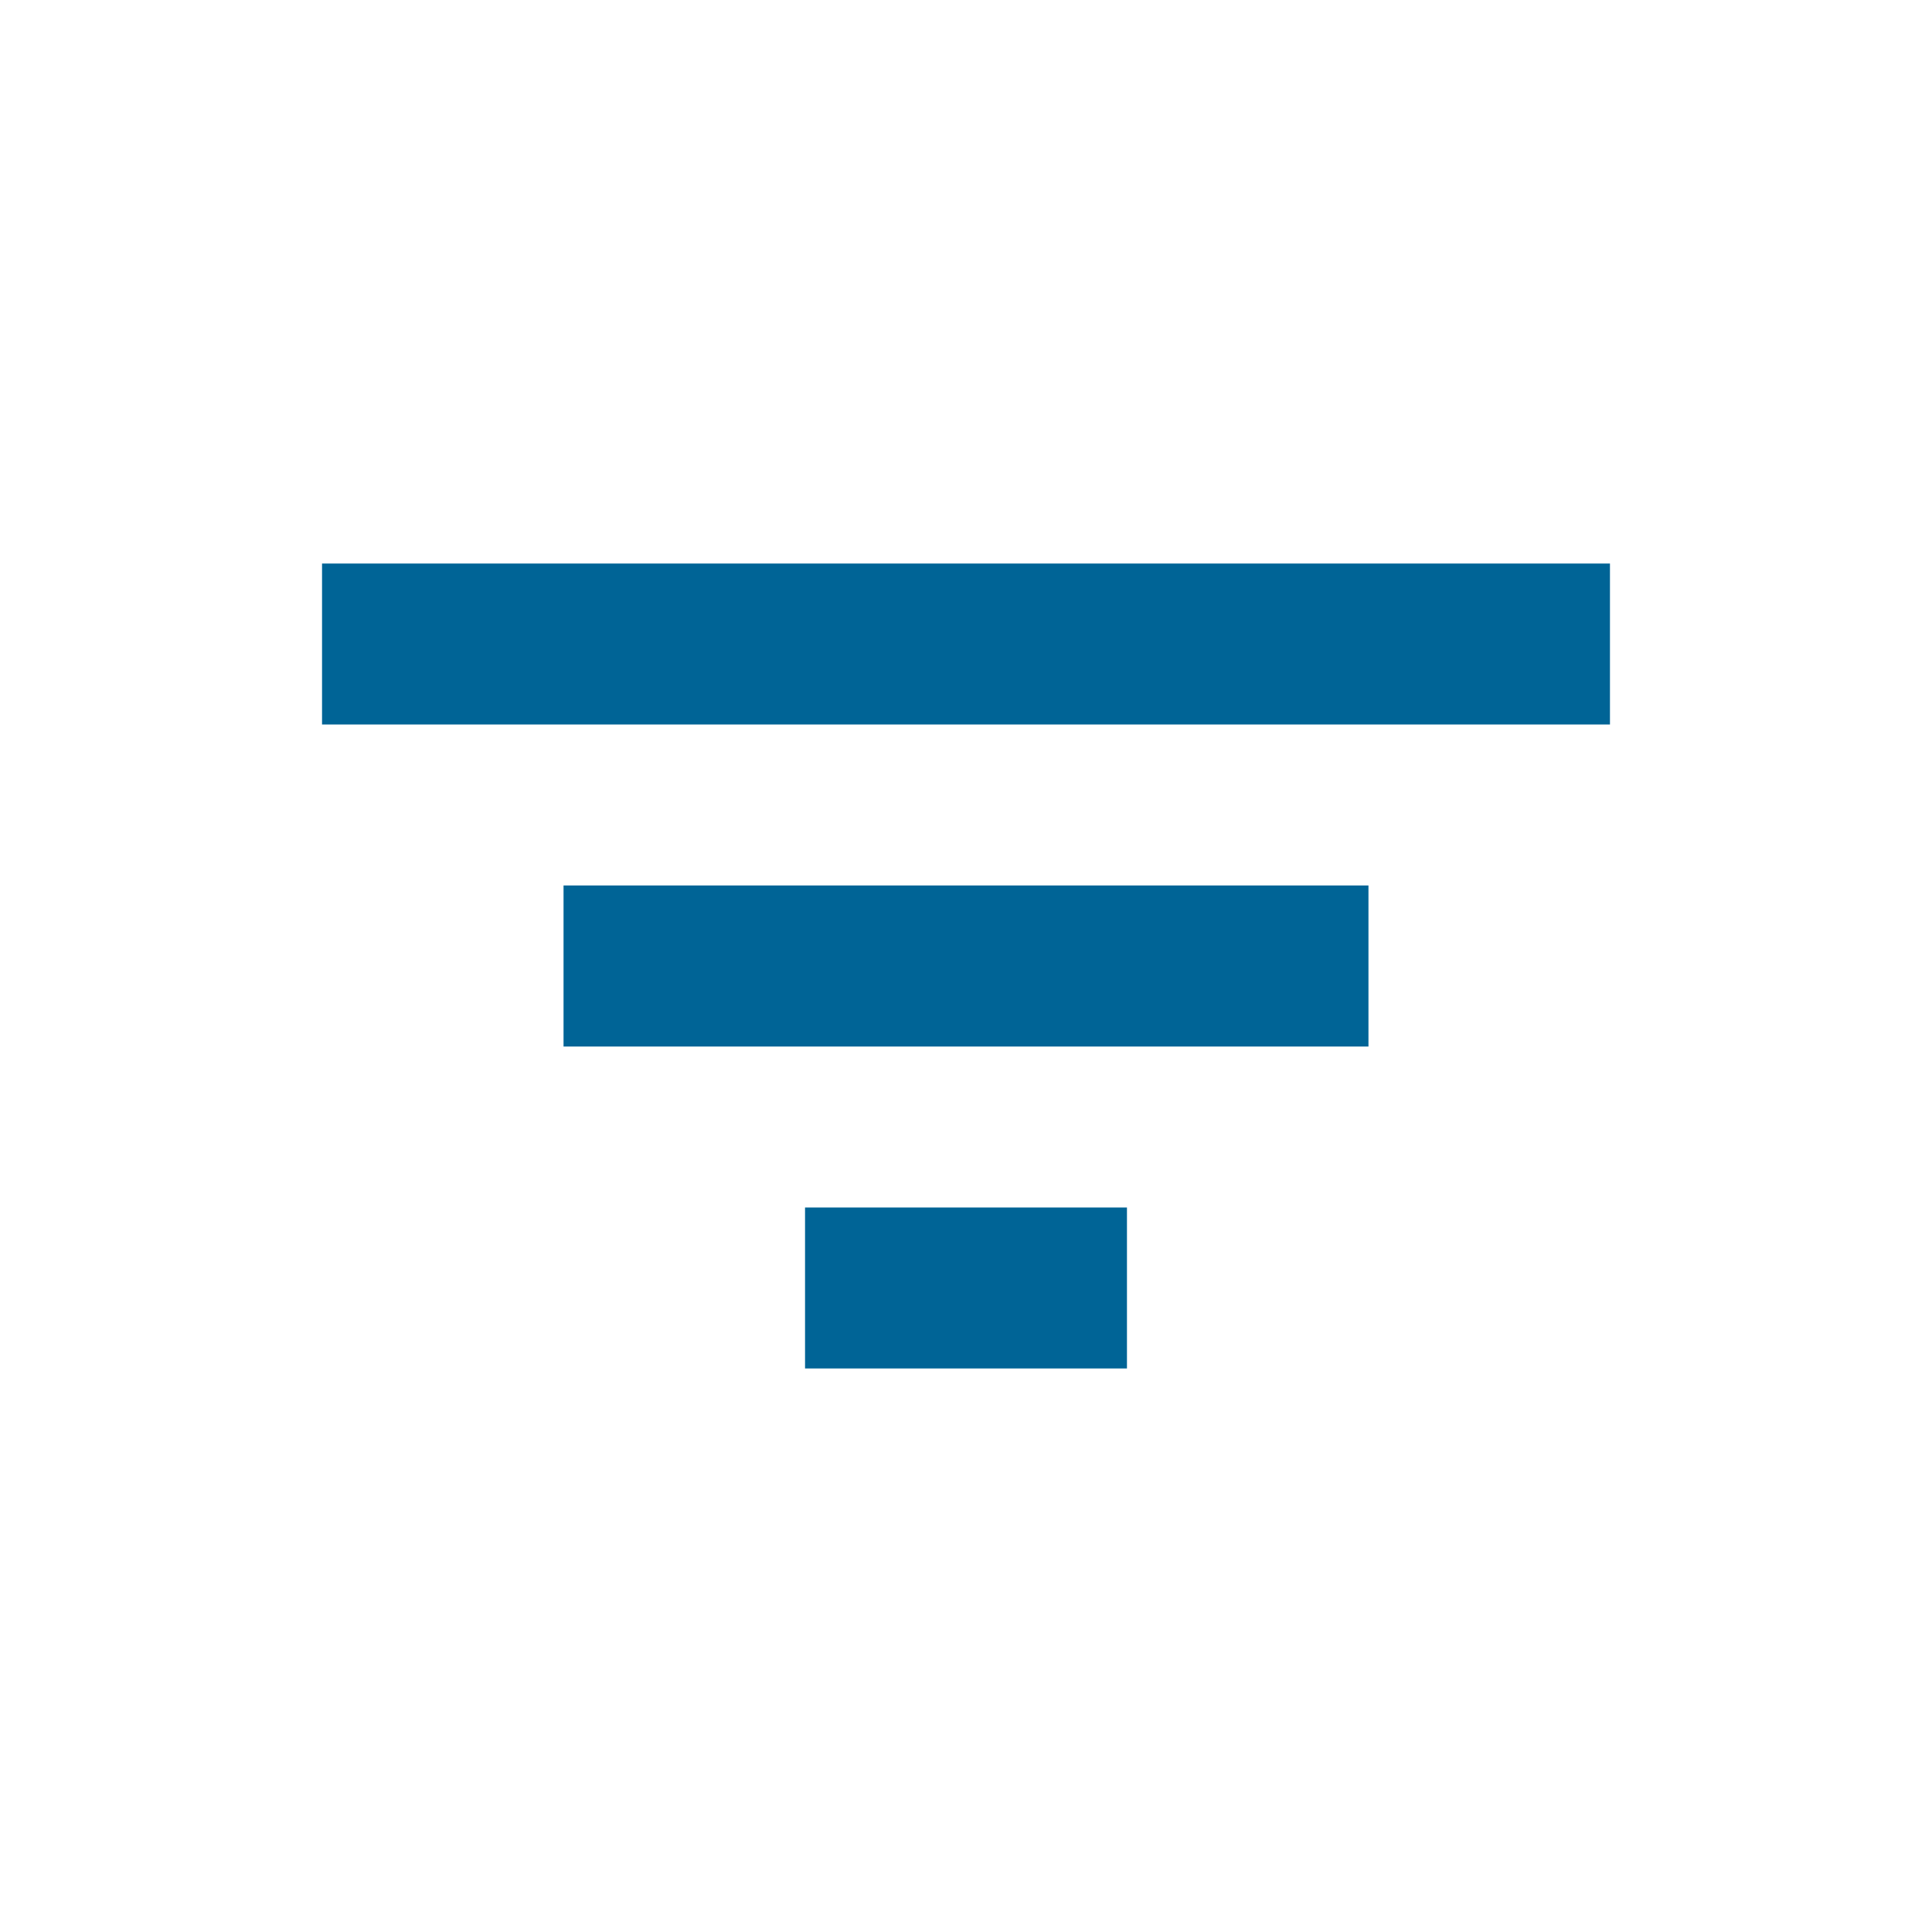 <svg width="16" height="16" viewBox="0 0 16 16" fill="none" xmlns="http://www.w3.org/2000/svg">
<g id="bx:filter">
<path id="Vector" d="M4.667 7.333H11.333V8.667H4.667V7.333ZM2.667 4.667H13.333V6H2.667V4.667ZM6.667 10H9.333V11.333H6.667V10Z" fill="#006496"/>
</g>
</svg>
